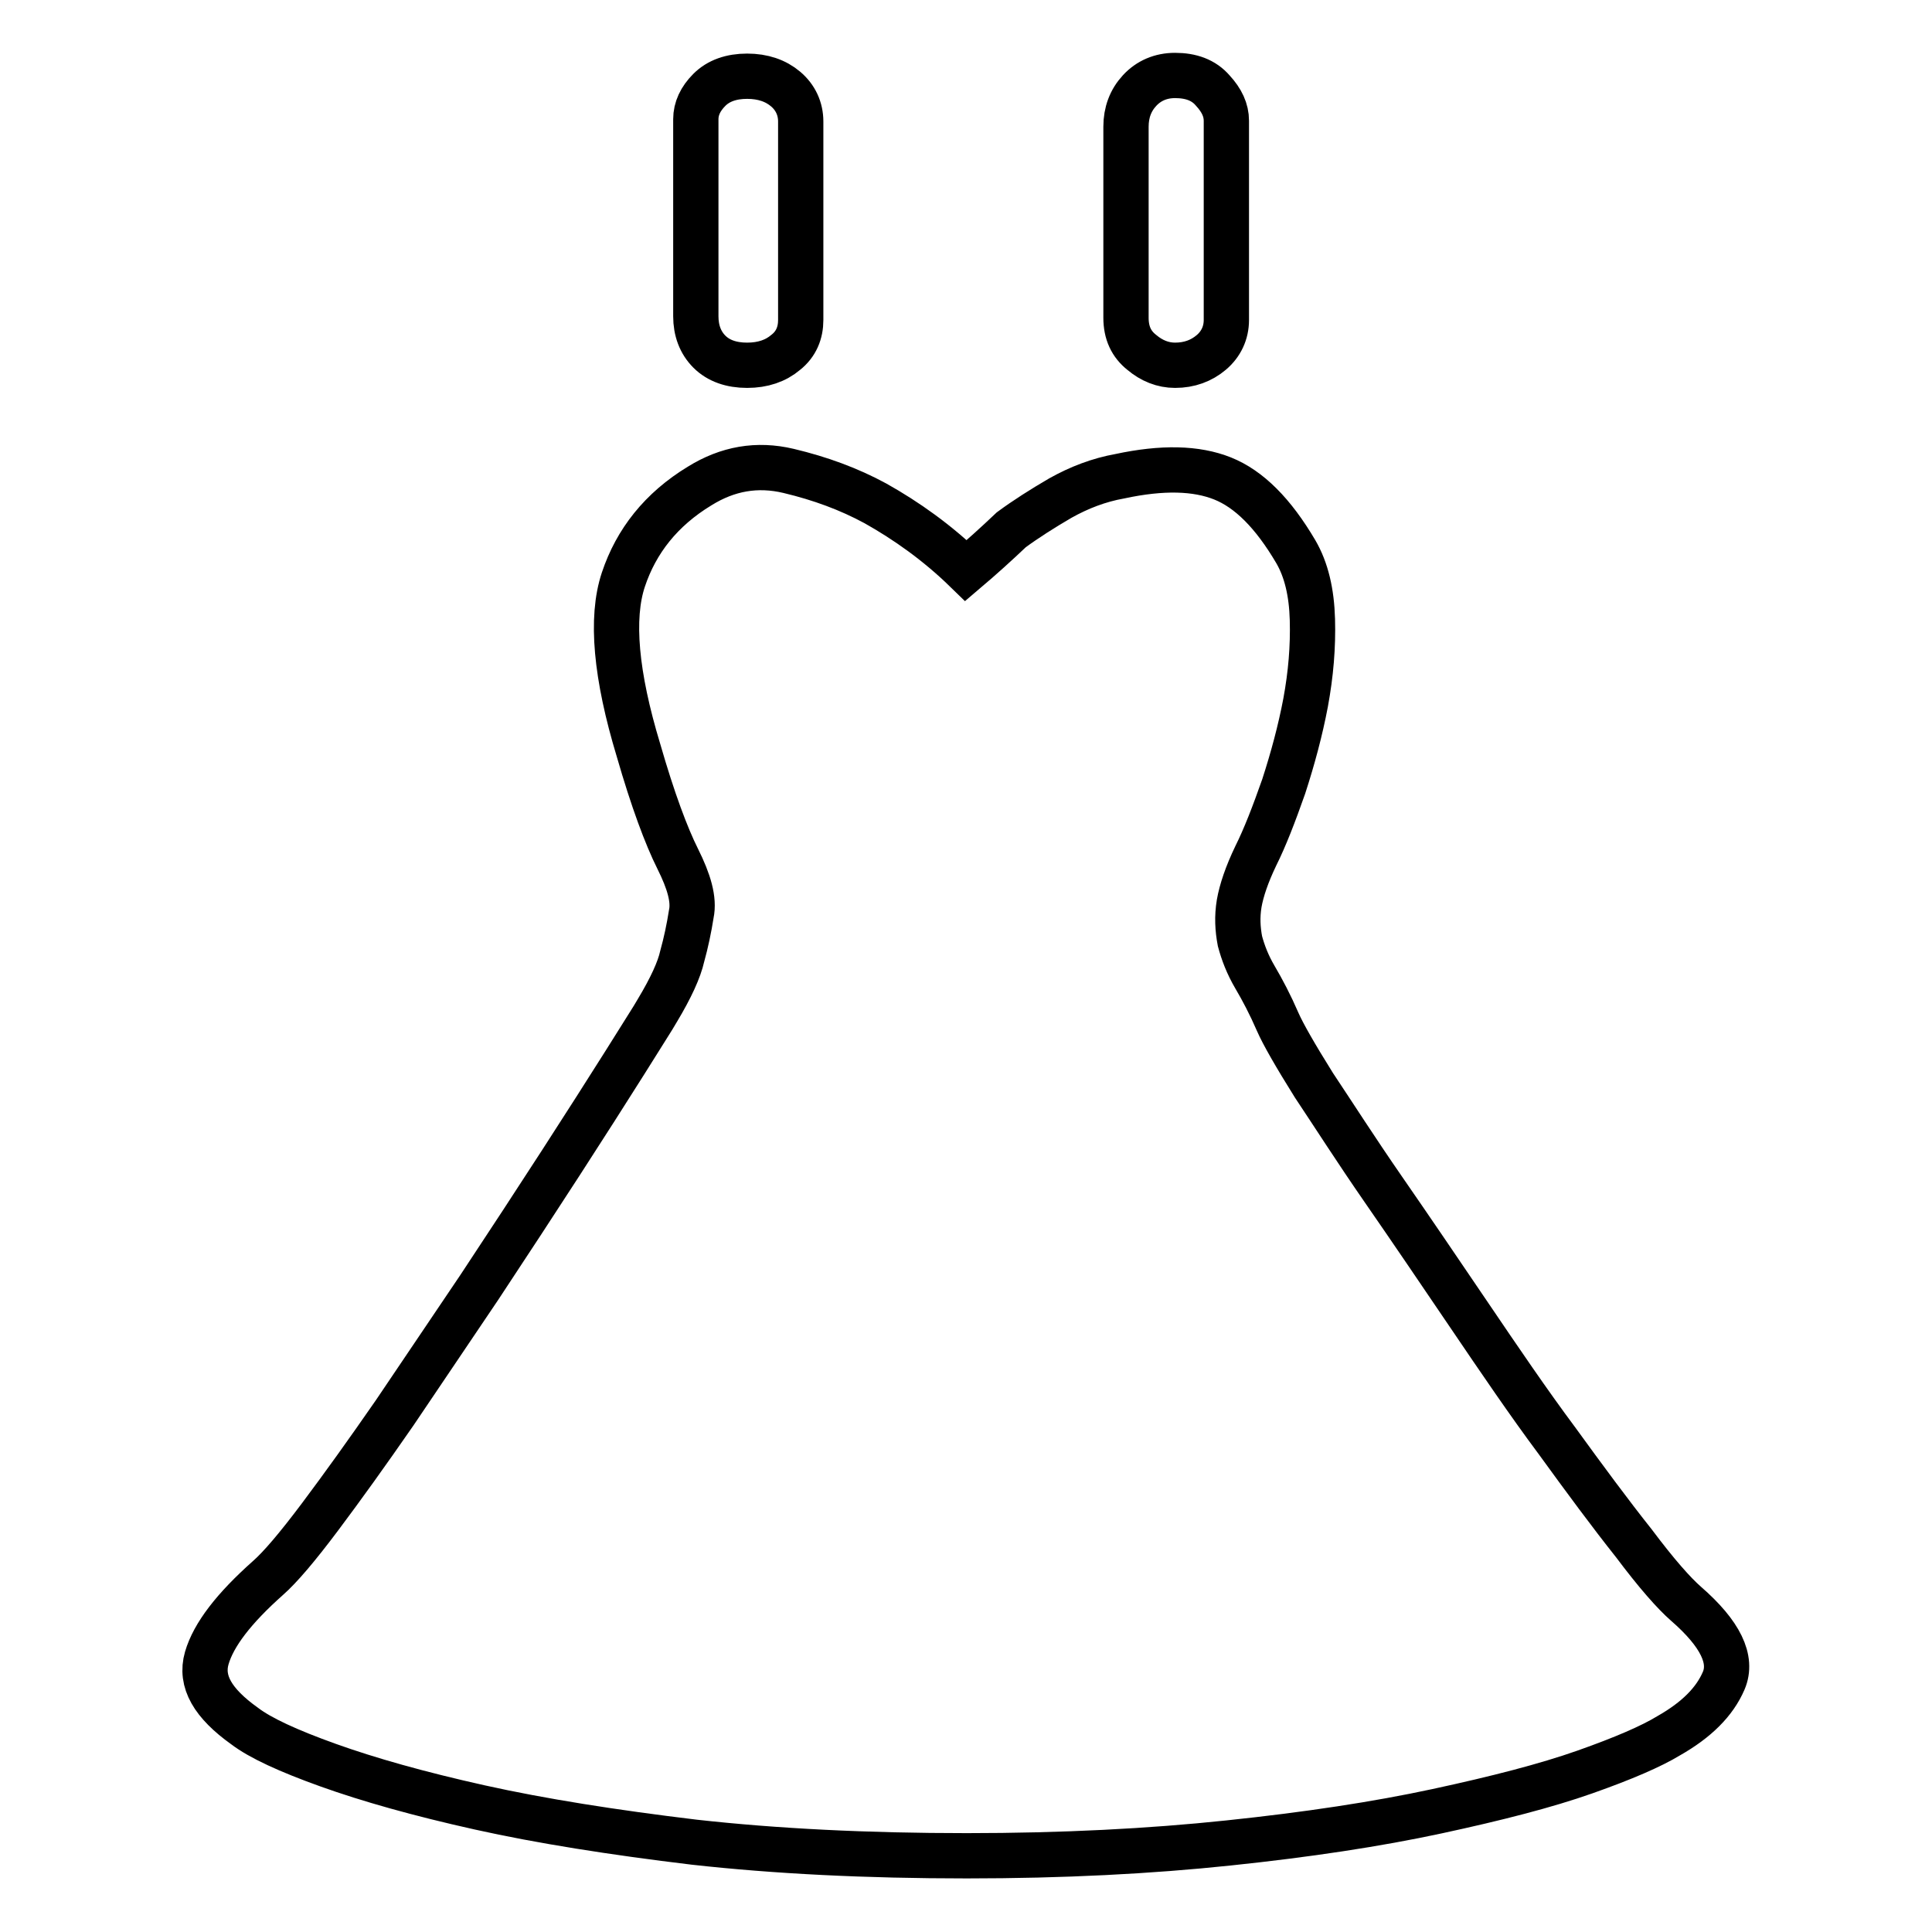<?xml version="1.0" encoding="utf-8"?>
<!-- Svg Vector Icons : http://www.onlinewebfonts.com/icon -->
<!DOCTYPE svg PUBLIC "-//W3C//DTD SVG 1.1//EN" "http://www.w3.org/Graphics/SVG/1.1/DTD/svg11.dtd">
<svg version="1.1" xmlns="http://www.w3.org/2000/svg" xmlns:xlink="http://www.w3.org/1999/xlink" x="0px" y="0px" viewBox="0 0 256 256" enable-background="new 0 0 256 256" xml:space="preserve">
<g><g><path stroke-width="6" fill-opacity="0" stroke="#000000"  d="M106.1,42.4c0,1.7-0.6,3.2-2,4.3c-1.3,1.1-3,1.7-5.1,1.7c-2.1,0-3.8-0.6-5-1.8c-1.2-1.2-1.8-2.8-1.8-4.7V15.8c0-1.4,0.6-2.7,1.8-3.9c1.2-1.2,2.9-1.8,5-1.8c2.1,0,3.8,0.6,5.1,1.7c1.3,1.1,2,2.6,2,4.3V42.4L106.1,42.4z M162.5,42.4c0,1.7-0.7,3.2-2,4.3c-1.3,1.1-2.9,1.7-4.8,1.7c-1.6,0-3.1-0.6-4.4-1.7c-1.4-1.1-2.1-2.6-2.1-4.6V16.8c0-1.9,0.6-3.5,1.8-4.8c1.2-1.3,2.8-2,4.7-2c2.1,0,3.8,0.6,5,2c1.2,1.3,1.8,2.6,1.8,4V42.4L162.5,42.4z M128,75.6c-3.8-3.7-7.9-6.6-12-8.9c-3.5-1.9-7.3-3.3-11.5-4.3c-4.2-1-8.1-0.3-11.8,2c-5.1,3.1-8.4,7.3-10.1,12.4s-1,12.7,2,22.6c1.9,6.6,3.7,11.4,5.2,14.4s2.2,5.4,1.8,7.3c-0.3,1.9-0.7,3.8-1.2,5.6c-0.4,1.8-1.5,4.2-3.3,7.2c-0.5,0.9-2,3.2-4.3,6.9c-2.4,3.8-5.2,8.2-8.5,13.3c-3.3,5.1-6.9,10.6-10.8,16.5c-3.9,5.8-7.7,11.4-11.2,16.6c-3.6,5.2-6.9,9.8-9.9,13.8c-3,4-5.3,6.7-6.9,8.1c-4.5,4-7.2,7.5-8.1,10.6c-0.9,3.1,0.8,6,5,9c2.1,1.6,5.8,3.3,11.1,5.2c5.3,1.9,12,3.8,20.1,5.6c8.1,1.8,17.6,3.3,28.4,4.6c10.8,1.2,22.8,1.8,36.1,1.8c12.7,0,24.3-0.6,34.7-1.7c10.5-1.1,19.7-2.5,27.6-4.2c7.9-1.7,14.5-3.4,19.6-5.2s8.8-3.4,11.1-4.8c3.7-2.1,6.1-4.5,7.3-7.3c1.2-2.8-0.4-6.2-5-10.2c-1.6-1.4-3.9-4-6.9-8c-3.1-3.9-6.5-8.5-10.2-13.6c-3.8-5.1-7.6-10.7-11.6-16.6c-4-5.9-7.8-11.5-11.4-16.7s-6.6-9.9-9.2-13.8c-2.5-4-4.1-6.8-4.8-8.4c-1-2.3-2-4.2-3-5.9c-1-1.7-1.6-3.3-2-4.8c-0.3-1.6-0.4-3.2-0.1-5c0.3-1.7,1-3.8,2.2-6.3c1.2-2.4,2.4-5.5,3.7-9.2c1.2-3.7,2.2-7.4,2.9-11.1c0.7-3.8,1-7.4,0.9-11c-0.1-3.6-0.8-6.6-2.2-9c-3-5.1-6.2-8.3-9.7-9.7c-3.5-1.4-8-1.5-13.6-0.3c-2.8,0.5-5.4,1.5-7.9,2.9c-2.4,1.4-4.6,2.8-6.5,4.2C132,72.1,130,73.9,128,75.6L128,75.6z"/></g></g>
</svg>